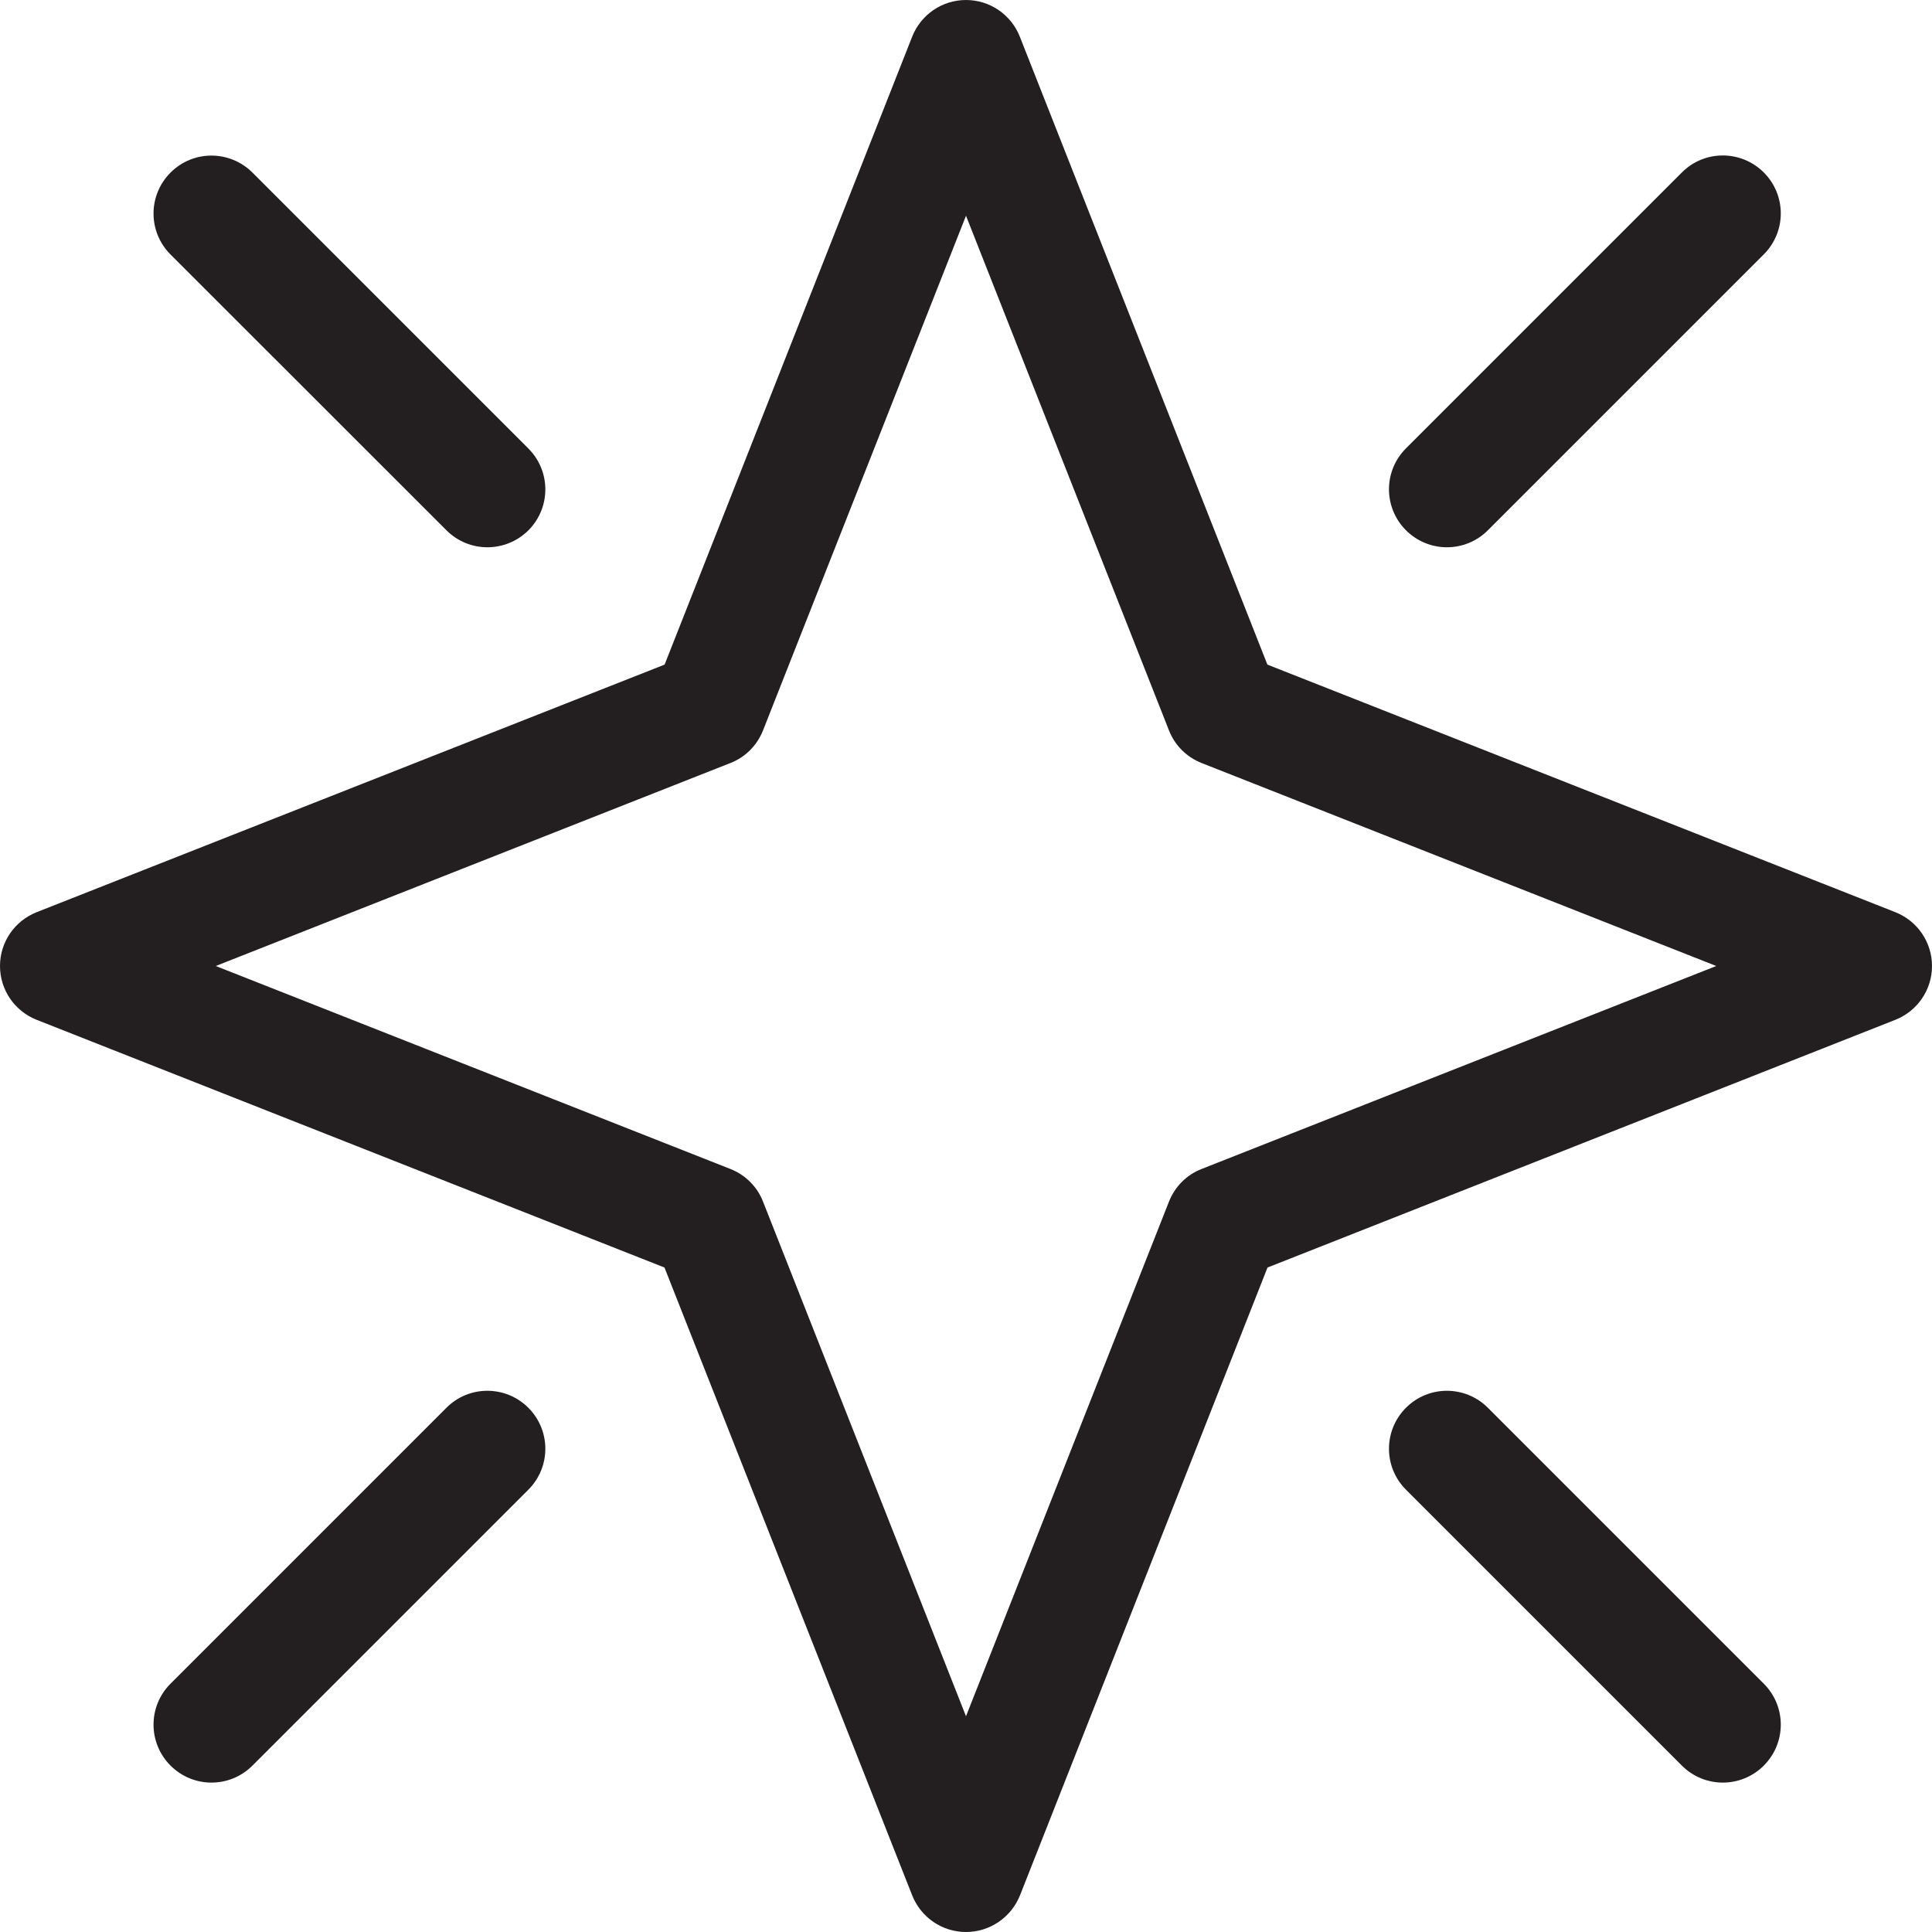<?xml version="1.0" encoding="utf-8"?>
<!-- Generator: Adobe Illustrator 27.0.0, SVG Export Plug-In . SVG Version: 6.00 Build 0)  -->
<svg version="1.1" xmlns="http://www.w3.org/2000/svg" xmlns:xlink="http://www.w3.org/1999/xlink" x="0px" y="0px"
	 viewBox="0 0 150 150" style="enable-background:new 0 0 150 150;" xml:space="preserve">
<style type="text/css">
	.st0{fill-rule:evenodd;clip-rule:evenodd;}
	.st1{fill:#231F20;}
</style>
<g id="Logo_Lockup">
	<g>
		<path d="M-1308.76-557.68h0.01c0-7.01,5.7-12.71,12.71-12.71h74.71v-24.46h-74.71c-20.5,0-37.17,16.67-37.17,37.17v136.91h24.44
			v-74.33h64.52v-25.43h-64.52V-557.68z"/>
		<path d="M-1164.29-544.97c-34.24,0-62.11,27.85-62.11,62.11c0,34.24,27.85,62.09,62.11,62.09c34.24,0,62.09-27.85,62.09-62.09
			C-1102.2-517.12-1130.05-544.97-1164.29-544.97z M-1164.29-445.22c-20.77,0-37.66-16.89-37.66-37.64
			c0-20.77,16.89-37.66,37.66-37.66c20.75,0,37.66,16.89,37.66,37.66C-1126.63-462.11-1143.51-445.22-1164.29-445.22z"/>
		<path d="M-450.88-544.97c-34.24,0-62.11,27.85-62.11,62.11c0,34.24,27.85,62.09,62.11,62.09c34.23,0,62.09-27.85,62.09-62.09
			C-388.79-517.12-416.65-544.97-450.88-544.97z M-450.88-445.22c-20.77,0-37.66-16.89-37.66-37.64c0-20.77,16.89-37.66,37.66-37.66
			c20.75,0,37.66,16.89,37.66,37.66S-430.11-445.22-450.88-445.22z"/>
		<ellipse transform="matrix(0.526 -0.851 0.851 0.526 232.654 -735.408)" cx="-543.19" cy="-576.35" rx="18.5" ry="18.5"/>
		<path d="M-176.33-490.57l0.03,0.03l-28.29-6.25c-10.34-2.35-14.94-6.69-14.94-14.11c0-7.89,5.72-16.29,21.8-16.29
			c14.8,0,25.31,7.37,27.66,19.28l22.31-4.74c-4.71-20.09-23.96-33.03-49.26-33.03c-27.66,0-46.27,14.85-46.27,36.95
			c0,16.12,11,27.05,31.8,31.65l25.88,5.25c11.34,2.48,16.62,7.2,16.62,14.85c0,9.88-9.75,16.54-24.2,16.54
			c-17.42,0-28.43-7.28-30.35-20l-23.55,4.98c3.68,25.02,29.06,33.97,51.72,33.97c30.94,0,49.39-14.06,49.39-37.63
			C-145.96-475.02-157.04-486.48-176.33-490.57z"/>
		<path d="M-306.74-545.68c-17.41,0-31.89,6.31-41.81,18.23l-1.29,1.55v-19.08H-374v123.49h24.17v-55.7
			c0-29.42,13.56-46.3,37.21-46.3c17.83,0,29.8,13.65,29.8,34v68.01h24.4v-73.2C-258.43-525.18-277.84-545.68-306.74-545.68z"/>
		<rect x="-555.4" y="-544.97" width="24.44" height="124.2"/>
		<path d="M-848.39-544.97c-19.09,0-34.64,7.66-44.98,22.11l-0.68,0.97l-0.55-1.03c-7.6-13.8-22.59-22.05-40.02-22.05
			c-16.38,0-29.39,5.73-38.62,16.97l-1.29,1.61v-18.58h-24.14v124.2h24.14v-59.9c0-26.75,12.13-42.11,33.26-42.11
			c16.68,0,28.33,12.36,28.33,30.04v71.97h24.14v-59.9c0-26.75,12.3-42.11,33.77-42.11c16.68,0,28.3,12.36,28.3,30.04v71.97h23.94
			v-77.13C-802.8-525.17-821.97-544.97-848.39-544.97z"/>
		<path d="M-621.6-576.35h-24.46v118.42c0,20.5,16.67,37.16,37.16,37.16h35.19v-24.44h-35.19c-7.01,0-12.71-5.7-12.71-12.71v-62.59
			h47.91v-24.44h-47.91V-576.35z"/>
		<path d="M-690.22-533.46c-10.12-7.23-22.48-11.51-35.86-11.51c-34.24,0-62.09,27.85-62.09,62.11c0,34.24,27.85,62.09,62.09,62.09
			c13.37,0,25.72-4.27,35.86-11.49l2.9,11.49h21.18v-124.19h-21.18L-690.22-533.46z M-726.08-445.22
			c-20.75,0-37.66-16.89-37.66-37.64c0-20.77,16.89-37.66,37.66-37.66s37.66,16.89,37.66,37.66S-705.3-445.22-726.08-445.22z"/>
		<path d="M-1087.87-507.79l0.01-0.01v87.04h24.44v-87.04c0-7.01,5.7-12.71,12.71-12.71h35.21v-24.44h-35.21
			C-1071.21-544.96-1087.87-528.29-1087.87-507.79z"/>
		<path d="M-1488.14-607.81c-11.19,0-21.35,4.41-28.91,11.54c-7.56-7.13-17.72-11.54-28.91-11.54c-11.19,0-21.35,4.41-28.9,11.54
			c-7.56-7.13-17.72-11.54-28.91-11.54c-23.26,0-42.19,18.93-42.19,42.19c0,11.19,4.41,21.35,11.54,28.9
			c-7.13,7.56-11.54,17.72-11.54,28.91c0,11.19,4.41,21.35,11.54,28.91c-7.13,7.56-11.54,17.72-11.54,28.9
			c0,23.26,18.93,42.19,42.19,42.19c23.26,0,42.19-18.93,42.19-42.19c0-7.94-2.25-15.35-6.08-21.7c6.35,3.83,13.76,6.08,21.7,6.08
			c23.26,0,42.19-18.93,42.19-42.19c0-7.94-2.25-15.36-6.08-21.71c6.35,3.83,13.76,6.08,21.71,6.08c23.26,0,42.19-18.93,42.19-42.19
			C-1445.96-588.88-1464.88-607.81-1488.14-607.81z M-1603.77-429.24c-11.44,0-20.76-9.31-20.76-20.76s9.31-20.75,20.76-20.75
			c11.44,0,20.76,9.31,20.76,20.75S-1592.32-429.24-1603.77-429.24z M-1603.77-487.05c-11.44,0-20.76-9.31-20.76-20.76
			c0-11.44,9.31-20.76,20.76-20.76c11.44,0,20.76,9.31,20.76,20.76C-1583.01-496.36-1592.32-487.05-1603.77-487.05z
			 M-1603.77-544.87c-11.44,0-20.76-9.31-20.76-20.75s9.31-20.76,20.76-20.76c11.44,0,20.76,9.31,20.76,20.76
			S-1592.32-544.87-1603.77-544.87z M-1545.96-487.05c-11.45,0-20.75-9.31-20.75-20.76c0-11.45,9.31-20.76,20.75-20.76
			c11.45,0,20.76,9.31,20.76,20.76C-1525.2-496.36-1534.51-487.05-1545.96-487.05z M-1545.96-544.86
			c-11.45,0-20.75-9.31-20.75-20.75s9.31-20.76,20.75-20.76c11.45,0,20.76,9.31,20.76,20.76S-1534.51-544.86-1545.96-544.86z
			 M-1488.14-544.86c-11.45,0-20.76-9.31-20.76-20.75s9.31-20.76,20.76-20.76c11.45,0,20.75,9.31,20.75,20.76
			S-1476.7-544.86-1488.14-544.86z"/>
	</g>
	<g>
		<path d="M-1531.54,555.16c0-2.52,2.05-4.57,4.57-4.57h26.85v-8.79h-26.85c-7.37,0-13.36,5.99-13.36,13.36v49.2h8.78v-26.71h23.19
			v-9.14h-23.19L-1531.54,555.16L-1531.54,555.16z M-1479.62,559.72c-12.3,0-22.32,10.01-22.32,22.32
			c0,12.3,10.01,22.31,22.32,22.31c12.3,0,22.31-10.01,22.31-22.31C-1457.31,569.73-1467.32,559.72-1479.62,559.72z
			 M-1479.62,595.57c-7.47,0-13.53-6.07-13.53-13.53c0-7.47,6.07-13.53,13.53-13.53c7.46,0,13.53,6.07,13.53,13.53
			C-1466.09,589.5-1472.16,595.57-1479.62,595.57z M-1452.16,604.36v-31.28l-0.01,0.01c0-7.37,5.99-13.36,13.36-13.36h12.65v8.78
			h-12.65c-2.52,0-4.57,2.05-4.57,4.57v31.28H-1452.16z M-1308.2,559.72l-1.04,4.14c-3.64-2.6-8.08-4.14-12.89-4.14
			c-12.3,0-22.31,10.01-22.31,22.32c0,12.3,10.01,22.31,22.31,22.31c4.8,0,9.25-1.54,12.89-4.13l1.04,4.13h7.61v-44.63H-1308.2z
			 M-1322.13,595.57c-7.46,0-13.53-6.07-13.53-13.53c0-7.47,6.07-13.53,13.53-13.53c7.47,0,13.53,6.07,13.53,13.53
			C-1308.6,589.51-1314.67,595.57-1322.13,595.57z M-1293.38,548.45h8.79v11.28h17.22v8.78h-17.22v22.5c0,2.52,2.05,4.57,4.57,4.57
			h12.65v8.78h-12.65c-7.37,0-13.36-5.99-13.36-13.36V548.45z M-1256.41,555.09c3.67,0,6.65-2.98,6.65-6.65s-2.98-6.65-6.65-6.65
			c-3.67,0-6.65,2.98-6.65,6.65S-1260.08,555.09-1256.41,555.09z M-1260.8,559.72h8.78v44.64h-8.78V559.72z M-1223.23,559.72
			c-12.3,0-22.32,10.01-22.32,22.32c0,12.3,10.01,22.31,22.32,22.31c12.3,0,22.31-10.01,22.31-22.31
			C-1200.92,569.73-1210.93,559.72-1223.23,559.72z M-1223.23,595.57c-7.47,0-13.53-6.07-13.53-13.53c0-7.47,6.07-13.53,13.53-13.53
			c7.46,0,13.53,6.07,13.53,13.53C-1209.7,589.51-1215.77,595.57-1223.23,595.57z M-1134.72,577.04l10.17,2.25l-0.01-0.01
			c6.93,1.47,10.92,5.59,10.92,11.3c0,8.47-6.63,13.52-17.75,13.52c-8.14,0-17.26-3.22-18.59-12.21l8.46-1.79
			c0.69,4.57,4.65,7.19,10.91,7.19c5.19,0,8.7-2.39,8.7-5.94c0-2.75-1.9-4.45-5.97-5.34l-9.3-1.89
			c-7.48-1.65-11.43-5.58-11.43-11.38c0-7.94,6.69-13.28,16.63-13.28c9.09,0,16.01,4.65,17.71,11.87l-8.02,1.7
			c-0.84-4.28-4.62-6.93-9.94-6.93c-5.78,0-7.84,3.02-7.84,5.85C-1140.09,574.63-1138.43,576.19-1134.72,577.04z M-1171.43,559.47
			c-6.26,0-11.46,2.27-15.03,6.55l-0.46,0.56v-6.86h-8.69v44.38h8.69v-20.02c0-10.57,4.87-16.64,13.37-16.64
			c6.41,0,10.71,4.91,10.71,12.22v24.44h8.77V577.8C-1154.07,566.83-1161.04,559.47-1171.43,559.47z M-1382.26,567.67
			c3.72-5.19,9.31-7.95,16.17-7.95c9.49,0,16.39,7.12,16.39,16.92v27.72h-8.6V578.5c0-6.36-4.18-10.8-10.17-10.8
			c-7.72,0-12.14,5.52-12.14,15.13v21.53h-8.67V578.5c0-6.36-4.19-10.8-10.18-10.8c-7.6,0-11.95,5.52-11.95,15.13v21.53h-8.68
			v-44.64h8.68v6.68l0.46-0.58c3.32-4.04,7.99-6.1,13.88-6.1c6.27,0,11.65,2.97,14.38,7.92l0.2,0.37L-1382.26,567.67z"/>
		<path d="M-1595.92,537.08c-4.03,0-7.69,1.59-10.41,4.16c-2.72-2.57-6.38-4.16-10.41-4.16c-4.03,0-7.68,1.59-10.41,4.16
			c-2.72-2.57-6.38-4.16-10.41-4.16c-8.37,0-15.19,6.81-15.19,15.19c0,4.03,1.59,7.68,4.16,10.41c-2.57,2.72-4.16,6.38-4.16,10.41
			s1.59,7.69,4.16,10.41c-2.57,2.72-4.16,6.38-4.16,10.41c0,8.37,6.81,15.19,15.19,15.19s15.19-6.81,15.19-15.19
			c0-2.86-0.81-5.53-2.19-7.81c2.29,1.38,4.95,2.19,7.81,2.19c8.37,0,15.19-6.81,15.19-15.19c0-2.86-0.81-5.53-2.19-7.81
			c2.29,1.38,4.95,2.19,7.81,2.19c8.37,0,15.19-6.81,15.19-15.19C-1580.73,543.89-1587.55,537.08-1595.92,537.08z M-1637.55,601.36
			c-4.12,0-7.47-3.35-7.47-7.47c0-4.12,3.35-7.47,7.47-7.47c4.12,0,7.47,3.35,7.47,7.47
			C-1630.07,598.01-1633.43,601.36-1637.55,601.36z M-1637.55,580.55c-4.12,0-7.47-3.35-7.47-7.47c0-4.12,3.35-7.47,7.47-7.47
			c4.12,0,7.47,3.35,7.47,7.47C-1630.07,577.2-1633.43,580.55-1637.55,580.55z M-1637.55,559.74c-4.12,0-7.47-3.35-7.47-7.47
			s3.35-7.47,7.47-7.47c4.12,0,7.47,3.35,7.47,7.47S-1633.43,559.74-1637.55,559.74z M-1616.73,580.55c-4.12,0-7.47-3.35-7.47-7.47
			c0-4.12,3.35-7.47,7.47-7.47c4.12,0,7.47,3.35,7.47,7.47C-1609.26,577.2-1612.61,580.55-1616.73,580.55z M-1616.73,559.74
			c-4.12,0-7.47-3.35-7.47-7.47s3.35-7.47,7.47-7.47c4.12,0,7.47,3.35,7.47,7.47S-1612.61,559.74-1616.73,559.74z M-1595.92,559.74
			c-4.12,0-7.47-3.35-7.47-7.47s3.35-7.47,7.47-7.47c4.12,0,7.47,3.35,7.47,7.47S-1591.8,559.74-1595.92,559.74z"/>
	</g>
</g>
<g id="Wordmark">
	<path d="M-1646.78,772.48c0-2.52,2.05-4.57,4.57-4.57h26.88v-8.8h-26.88c-7.38,0-13.37,6-13.37,13.37v49.27h8.8V795h23.22v-9.15
		h-23.22L-1646.78,772.48L-1646.78,772.48z M-1594.79,777.06c-12.32,0-22.35,10.02-22.35,22.35c0,12.32,10.02,22.34,22.35,22.34
		c12.32,0,22.34-10.02,22.34-22.34C-1572.45,787.08-1582.47,777.06-1594.79,777.06z M-1594.79,812.95
		c-7.48,0-13.55-6.08-13.55-13.54c0-7.48,6.08-13.55,13.55-13.55c7.47,0,13.55,6.08,13.55,13.55
		C-1581.24,806.87-1587.32,812.95-1594.79,812.95z M-1567.29,821.75v-31.32l-0.01,0.01c0-7.38,6-13.37,13.37-13.37h12.67v8.8h-12.67
		c-2.52,0-4.57,2.05-4.57,4.57v31.32H-1567.29z M-1423.16,777.06l-1.04,4.14c-3.64-2.6-8.09-4.14-12.9-4.14
		c-12.32,0-22.34,10.02-22.34,22.35c0,12.32,10.02,22.34,22.34,22.34c4.81,0,9.26-1.54,12.9-4.13l1.04,4.13h7.62v-44.69H-1423.16z
		 M-1437.1,812.95c-7.47,0-13.55-6.08-13.55-13.54c0-7.48,6.08-13.55,13.55-13.55c7.48,0,13.55,6.08,13.55,13.55
		C-1423.55,806.88-1429.63,812.95-1437.1,812.95z M-1408.31,765.77h8.8v11.3h17.24v8.8h-17.24v22.52c0,2.52,2.05,4.57,4.57,4.57
		h12.66v8.8h-12.66c-7.38,0-13.37-6-13.37-13.37V765.77z M-1371.29,772.42c3.68,0,6.66-2.98,6.66-6.66s-2.98-6.66-6.66-6.66
		c-3.68,0-6.66,2.98-6.66,6.66S-1374.97,772.42-1371.29,772.42z M-1375.69,777.06h8.8v44.69h-8.8V777.06z M-1338.07,777.06
		c-12.32,0-22.35,10.02-22.35,22.35c0,12.32,10.02,22.34,22.35,22.34c12.32,0,22.34-10.02,22.34-22.34
		C-1315.73,787.08-1325.76,777.06-1338.07,777.06z M-1338.07,812.95c-7.48,0-13.55-6.08-13.55-13.54c0-7.48,6.08-13.55,13.55-13.55
		c7.47,0,13.55,6.08,13.55,13.55C-1324.52,806.88-1330.6,812.95-1338.07,812.95z M-1249.45,794.39l10.18,2.25l-0.01-0.01
		c6.94,1.47,10.93,5.6,10.93,11.31c0,8.48-6.64,13.54-17.77,13.54c-8.15,0-17.29-3.22-18.61-12.23l8.47-1.79
		c0.69,4.58,4.65,7.2,10.92,7.2c5.2,0,8.71-2.4,8.71-5.95c0-2.76-1.9-4.45-5.98-5.35l-9.31-1.89c-7.49-1.65-11.44-5.59-11.44-11.39
		c0-7.95,6.69-13.3,16.65-13.3c9.1,0,16.03,4.66,17.73,11.89l-8.03,1.71c-0.85-4.29-4.63-6.94-9.95-6.94
		c-5.79,0-7.85,3.02-7.85,5.86C-1254.82,791.99-1253.17,793.55-1249.45,794.39z M-1286.2,776.8c-6.26,0-11.47,2.27-15.04,6.56
		l-0.46,0.56v-6.86h-8.7v44.44h8.7v-20.05c0-10.59,4.88-16.66,13.39-16.66c6.42,0,10.72,4.91,10.72,12.24v24.47h8.78v-26.34
		C-1268.82,784.18-1275.81,776.8-1286.2,776.8z M-1497.31,785.01c3.72-5.2,9.32-7.96,16.19-7.96c9.51,0,16.41,7.13,16.41,16.94
		v27.76h-8.61v-25.9c0-6.36-4.18-10.81-10.18-10.81c-7.73,0-12.15,5.53-12.15,15.15v21.55h-8.69v-25.9
		c0-6.36-4.19-10.81-10.19-10.81c-7.61,0-11.97,5.53-11.97,15.15v21.55h-8.69v-44.69h8.69v6.69l0.46-0.58
		c3.32-4.05,8-6.11,13.9-6.11c6.27,0,11.67,2.97,14.4,7.93l0.2,0.37L-1497.31,785.01z"/>
	<path d="M-1628.46,46.32c0-7.01,5.7-12.71,12.71-12.71h74.71V9.15h-74.71c-20.5,0-37.17,16.67-37.17,37.17v136.91h24.44V108.9
		h64.52V83.47h-64.52V46.32H-1628.46z M-1484,59.03c-34.24,0-62.11,27.85-62.11,62.11c0,34.24,27.85,62.09,62.11,62.09
		c34.24,0,62.09-27.85,62.09-62.09C-1421.91,86.88-1449.76,59.03-1484,59.03z M-1484,158.78c-20.77,0-37.66-16.89-37.66-37.64
		c0-20.77,16.89-37.66,37.66-37.66c20.75,0,37.66,16.89,37.66,37.66C-1446.34,141.89-1463.22,158.78-1484,158.78z M-1407.57,183.23
		V96.19l-0.01,0.01c0-20.5,16.67-37.17,37.17-37.17h35.21v24.44h-35.21c-7.01,0-12.71,5.7-12.71,12.71v87.04H-1407.57z
		 M-1007.03,59.03l-2.9,11.51c-10.12-7.23-22.48-11.51-35.86-11.51c-34.24,0-62.09,27.85-62.09,62.11
		c0,34.24,27.85,62.09,62.09,62.09c13.37,0,25.72-4.27,35.86-11.49l2.9,11.49h21.18V59.03H-1007.03z M-1045.79,158.78
		c-20.75,0-37.66-16.89-37.66-37.64c0-20.77,16.89-37.66,37.66-37.66c20.77,0,37.66,16.89,37.66,37.66
		S-1025.01,158.78-1045.79,158.78z M-965.76,27.65h24.46v31.39h47.91v24.44h-47.91v62.59c0,7.01,5.7,12.71,12.71,12.71h35.19v24.44
		h-35.19c-20.5,0-37.16-16.67-37.16-37.16V27.65z M-862.9,46.15c10.22,0,18.5-8.28,18.5-18.5c0-10.21-8.28-18.5-18.5-18.5
		c-10.21,0-18.5,8.28-18.5,18.5C-881.4,37.86-873.11,46.15-862.9,46.15z M-875.11,59.03h24.44v124.2h-24.44V59.03z M-770.59,59.03
		c-34.23,0-62.11,27.85-62.11,62.11c0,34.24,27.85,62.09,62.11,62.09c34.24,0,62.09-27.85,62.09-62.09
		C-708.5,86.88-736.36,59.03-770.59,59.03z M-770.59,158.78c-20.77,0-37.66-16.89-37.66-37.64c0-20.77,16.89-37.66,37.66-37.66
		c20.75,0,37.66,16.89,37.66,37.66S-749.82,158.78-770.59,158.78z M-524.3,107.2l28.29,6.25l-0.03-0.03
		c19.29,4.09,30.38,15.55,30.38,31.44c0,23.57-18.45,37.63-49.39,37.63c-22.66,0-48.04-8.95-51.72-33.97l23.55-4.98
		c1.91,12.72,12.93,20,30.35,20c14.45,0,24.2-6.66,24.2-16.54c0-7.66-5.28-12.37-16.62-14.85l-25.88-5.25
		C-552,122.3-563,111.37-563,95.25c0-22.09,18.6-36.95,46.27-36.95c25.3,0,44.55,12.94,49.26,33.03l-22.31,4.74
		c-2.35-11.91-12.87-19.28-27.66-19.28c-16.09,0-21.8,8.4-21.8,16.29C-539.24,100.52-534.65,104.85-524.3,107.2z M-626.45,58.32
		c-17.41,0-31.89,6.31-41.81,18.23l-1.29,1.55V59.03h-24.17v123.49h24.17v-55.7c0-29.42,13.56-46.3,37.21-46.3
		c17.83,0,29.8,13.65,29.8,34v68.01h24.4v-73.2C-578.14,78.81-597.55,58.32-626.45,58.32z M-1213.08,81.13
		c10.34-14.45,25.89-22.11,44.98-22.11c26.42,0,45.59,19.8,45.59,47.07v77.13h-23.94v-71.97c0-17.68-11.62-30.04-28.3-30.04
		c-21.47,0-33.77,15.36-33.77,42.11v59.9h-24.14v-71.97c0-17.68-11.65-30.04-28.33-30.04c-21.14,0-33.26,15.36-33.26,42.11v59.9
		h-24.14V59.03h24.14v18.58l1.29-1.61c9.23-11.24,22.24-16.97,38.62-16.97c17.44,0,32.42,8.25,40.02,22.05l0.55,1.03L-1213.08,81.13
		z"/>
</g>
<g id="Icons">
	<path id="Focus_Icon" d="M5-546.07c-2.76,0-5-2.24-5-5v-17.5c0-17.23,14.02-31.25,31.25-31.25h17.5c2.76,0,5,2.24,5,5s-2.24,5-5,5
		h-17.5c-11.72,0-21.25,9.53-21.25,21.25v17.5C10-548.31,7.76-546.07,5-546.07z M150-551.07v-17.5c0-17.23-14.02-31.25-31.25-31.25
		h-17.5c-2.76,0-5,2.24-5,5s2.24,5,5,5h17.5c11.72,0,21.25,9.53,21.25,21.25v17.5c0,2.76,2.24,5,5,5S150-548.31,150-551.07z
		 M150-481.07v-17.5c0-2.76-2.24-5-5-5s-5,2.24-5,5v17.5c0,11.72-9.53,21.25-21.25,21.25h-17.5c-2.76,0-5,2.24-5,5s2.24,5,5,5h17.5
		C135.98-449.82,150-463.84,150-481.07z M53.75-454.82c0-2.76-2.24-5-5-5h-17.5c-11.72,0-21.25-9.53-21.25-21.25v-17.5
		c0-2.76-2.24-5-5-5s-5,2.24-5,5v17.5c0,17.23,14.02,31.25,31.25,31.25h17.5C51.51-449.82,53.75-452.06,53.75-454.82z M115-524.82
		c0-22.06-17.94-40-40-40s-40,17.94-40,40s17.94,40,40,40S115-502.77,115-524.82z M105-524.82c0,16.54-13.46,30-30,30
		s-30-13.46-30-30c0-16.54,13.46-30,30-30S105-541.36,105-524.82z"/>
	<path id="Business_Icon" d="M323.33-465.97H206.67c-9.19,0-16.67-7.48-16.67-16.67v-67.71c0-0.85,0.01-1.72,0.02-2.62
		c0.02-1.62,0.04-3.24-0.01-4.86c-0.01-0.28-0.01-0.57-0.01-0.85c0-13.78,11.22-25,25-25h28.29c8.38,0,16.15,4.16,20.8,11.13
		c1.11,1.66,4.21,5.53,9.02,5.53h50.23c9.19,0,16.67,7.48,16.67,16.67v67.71C340-473.45,332.52-465.97,323.33-465.97z M215-574.3
		c-8.62,0-15.62,7.01-15.62,15.62c0,0.18,0,0.36,0.01,0.54c0.06,1.84,0.04,3.65,0.02,5.26c-0.01,0.91-0.02,1.73-0.02,2.54v67.71
		c0,4.02,3.27,7.29,7.29,7.29h116.67c4.02,0,7.29-3.27,7.29-7.29v-67.71c0-4.02-3.27-7.29-7.29-7.29H273.1
		c-6.57,0-12.7-3.54-16.82-9.71c-2.91-4.36-7.77-6.96-13-6.96H215z"/>
	<path id="Care_Icon" d="M518.69-573.92c-7.54-7.9-17.41-11.84-27.27-11.84c-9.87,0-19.73,3.95-27.28,11.84
		c-2.94,3.08-6,6.3-9.13,9.57c-3.13-3.27-6.2-6.49-9.14-9.57c-7.55-7.9-17.42-11.84-27.28-11.84c-9.87,0-19.73,3.95-27.27,11.84
		c-15.08,15.79-15.08,41.31,0,57.12l34.99,36.64c0.44,0.52,0.9,1.02,1.37,1.52l4.85,5c6.21,6.5,14.34,9.75,22.47,9.75c0,0,0,0,0,0
		c0,0,0,0,0,0c8.13,0,16.26-3.25,22.47-9.75l4.85-5c0.47-0.5,0.93-1.01,1.38-1.52l34.99-36.64
		C533.77-532.6,533.77-558.13,518.69-573.92z M397.57-522.77c-11.89-12.46-11.89-32.72,0-45.17c5.65-5.91,13.11-9.17,21.01-9.17
		c7.91,0,15.37,3.26,21.02,9.16c3.03,3.17,6.19,6.48,9.41,9.86c-7.26,7.6-14.62,15.3-21.34,22.33c-8.62,9.02-12.28,21.2-11.05,32.94
		L397.57-522.77z M457.9-548.79c6.21,6.5,12.42,13,18.16,19.01c11.61,12.15,11.82,31.79,0.71,44.34l-5.56,5.82
		c-4.36,4.56-10.11,7.08-16.21,7.08c-0.66,0-1.32-0.04-1.97-0.1c-0.1-0.01-0.2-0.01-0.29-0.02c-0.18-0.02-0.36-0.06-0.55-0.09
		c-5.03-0.65-9.71-3.02-13.43-6.91l-5.52-5.78c-11.12-12.55-10.9-32.2,0.7-44.34l2.48-2.6c5.94-6.22,12.3-12.87,18.59-19.45
		C455.97-550.81,456.93-549.8,457.9-548.79z M493.37-502.82c1.23-11.73-2.43-23.92-11.05-32.94c-6.72-7.04-14.08-14.74-21.33-22.33
		c3.22-3.37,6.38-6.68,9.4-9.85c5.66-5.91,13.12-9.17,21.03-9.17c7.9,0,15.37,3.26,21.01,9.17c11.89,12.45,11.89,32.71,0,45.17
		L493.37-502.82z"/>
	<path id="Intersection_Icon" d="M720-543.26c0-31.24-25.32-56.56-56.56-56.56c-25.29,0-46.7,16.6-53.94,39.5
		c-22.9,7.23-39.5,28.64-39.5,53.94c0,31.24,25.32,56.56,56.56,56.56c25.29,0,46.7-16.6,53.94-39.5
		C703.39-496.56,720-517.97,720-543.26z M626.56-458.65c-26.36,0-47.74-21.37-47.74-47.74c0-19.51,11.71-36.27,28.48-43.68
		c-0.27,2.23-0.42,4.49-0.42,6.8c0,31.24,25.32,56.56,56.56,56.56c2.3,0,4.57-0.15,6.8-0.42
		C662.83-470.36,646.07-458.65,626.56-458.65z M673.27-496.55c-3.17,0.66-6.46,1.02-9.83,1.02c-26.36,0-47.74-21.37-47.74-47.74
		c0-3.37,0.35-6.66,1.02-9.83c3.17-0.66,6.46-1.02,9.83-1.02c26.36,0,47.74,21.37,47.74,47.74
		C674.29-503.01,673.94-499.72,673.27-496.55z M682.7-499.58c0.27-2.23,0.42-4.49,0.42-6.8c0-31.24-25.32-56.56-56.56-56.56
		c-2.3,0-4.57,0.15-6.8,0.42c7.4-16.77,24.17-28.48,43.68-28.48c26.36,0,47.74,21.37,47.74,47.74
		C711.18-523.75,699.47-506.99,682.7-499.58z"/>
	<path id="Complete_Icon" d="M902.07-576.53c-10.55-10.47-27.65-10.47-38.2,0l-31.99,31.75l-12.91,12.81l-12.85-12.75
		c-10.55-10.47-27.65-10.47-38.2,0c-10.57,10.49-10.57,27.52,0,38.01l35.19,34.92c8.76,8.69,23.05,8.69,31.81,0
		c0.26-0.26,0.49-0.55,0.74-0.82l66.41-65.92C912.64-549.01,912.64-566.04,902.07-576.53z M774.14-538.46
		c7.11-7.06,18.66-7.06,25.77,0l12.8,12.7l-12.82,12.72c-4.98,4.94-7.58,11.34-7.87,17.81l-17.89-17.75
		C767.05-520.01,767.05-531.42,774.14-538.46z M829.44-478.86l-0.76,0.76c-5.32,5.28-14.06,5.28-19.37,0l-3.2-3.17
		c-7.09-7.04-7.09-18.45,0-25.49l12.86-12.77l9.73,9.65C837.32-501.33,837.55-487.72,829.44-478.86z M844.16-493.47
		c0.13-8.19-2.94-16.42-9.24-22.68l-9.68-9.61l12.86-12.77l31.99-31.75c7.11-7.06,18.66-7.06,25.77,0c7.09,7.04,7.09,18.45,0,25.49
		L844.16-493.47z"/>
	<path id="Analytics_Icon" d="M22.06-249.82C9.89-249.82,0-259.72,0-271.88s9.89-22.06,22.06-22.06s22.06,9.9,22.06,22.06
		S34.22-249.82,22.06-249.82z M22.06-285.12c-7.3,0-13.24,5.94-13.24,13.24s5.94,13.24,13.24,13.24s13.24-5.94,13.24-13.24
		S29.36-285.12,22.06-285.12z M127.94-249.82c-12.16,0-22.06-9.9-22.06-22.06v-105.88c0-12.16,9.89-22.06,22.06-22.06
		s22.06,9.9,22.06,22.06v105.88C150-259.72,140.11-249.82,127.94-249.82z M127.94-391c-7.3,0-13.24,5.94-13.24,13.24v105.88
		c0,7.3,5.94,13.24,13.24,13.24s13.24-5.94,13.24-13.24v-105.88C141.18-385.06,135.24-391,127.94-391z M75-249.82
		c-12.16,0-22.06-9.9-22.06-22.06v-52.94c0-12.16,9.89-22.06,22.06-22.06s22.06,9.9,22.06,22.06v52.94
		C97.06-259.72,87.16-249.82,75-249.82z M75-338.06c-7.3,0-13.24,5.94-13.24,13.24v52.94c0,7.3,5.94,13.24,13.24,13.24
		s13.24-5.94,13.24-13.24v-52.94C88.24-332.12,82.3-338.06,75-338.06z"/>
	<path id="Community_Icon" d="M297.35-338.06c17.03,0,30.88-13.85,30.88-30.88c0-17.03-13.85-30.88-30.88-30.88
		s-30.88,13.85-30.88,30.88C266.47-351.91,280.32-338.06,297.35-338.06z M297.35-391c12.16,0,22.06,9.9,22.06,22.06
		c0,12.16-9.89,22.06-22.06,22.06c-12.16,0-22.06-9.9-22.06-22.06C275.29-381.1,285.19-391,297.35-391z M232.65-338.06
		c17.03,0,30.88-13.85,30.88-30.88c0-17.03-13.85-30.88-30.88-30.88s-30.88,13.85-30.88,30.88
		C201.76-351.91,215.62-338.06,232.65-338.06z M232.65-391c12.16,0,22.06,9.9,22.06,22.06c0,12.16-9.89,22.06-22.06,22.06
		s-22.06-9.9-22.06-22.06C210.59-381.1,220.48-391,232.65-391z M333.3-311.58c-3.07-6.01-7.55-11.25-14.01-14.94
		c-6.43-3.68-14.52-5.66-24.58-5.66c-11.42,0-21.61,2.16-29.72,6.07c-8.11-3.92-18.3-6.07-29.72-6.07
		c-10.06,0-18.15,1.98-24.58,5.66c-6.46,3.69-10.94,8.93-14.01,14.94c-6.02,11.78-6.69,26.75-6.69,39.69v17.65
		c0,2.44,1.98,4.41,4.41,4.41c2.44,0,4.41-1.97,4.41-4.41v-17.65c0-13.05,0.79-26.01,5.73-35.68c2.41-4.71,5.77-8.57,10.53-11.3
		c4.79-2.74,11.29-4.49,20.2-4.49c7.88,0,14.86,1.13,20.68,3.09c-6.18,5.33-9.98,12.33-9.98,20.49c0,10.04,8.07,20.23,19.02,20.23
		s19.02-10.2,19.02-20.23c0-8.16-3.8-15.16-9.98-20.49c5.82-1.95,12.8-3.09,20.68-3.09c8.91,0,15.4,1.75,20.2,4.49
		c4.76,2.72,8.13,6.59,10.53,11.3c4.94,9.67,5.73,22.63,5.73,35.68v17.65c0,2.44,1.98,4.41,4.41,4.41c2.44,0,4.41-1.97,4.41-4.41
		v-17.65C340-284.82,339.32-299.8,333.3-311.58z M265-288.36c-5.19,0-10.19-5.32-10.19-11.41c0-6.14,3.4-11.87,10.19-16.24
		c6.8,4.37,10.19,10.1,10.19,16.24C275.19-293.68,270.19-288.36,265-288.36z"/>
	<path id="Assistance_Icon" d="M502.06-352.76h-19.12v-19.12c0-15.41-12.53-27.94-27.94-27.94s-27.94,12.53-27.94,27.94v19.12
		h-19.12c-15.41,0-27.94,12.53-27.94,27.94c0,15.41,12.53,27.94,27.94,27.94h19.12v19.12c0,15.41,12.53,27.94,27.94,27.94
		s27.94-12.53,27.94-27.94v-19.12h19.12c15.41,0,27.94-12.53,27.94-27.94C530-340.23,517.46-352.76,502.06-352.76z M435.88-371.88
		c0-10.54,8.58-19.12,19.12-19.12c10.54,0,19.12,8.58,19.12,19.12v19.12h-38.24V-371.88z M474.12-343.94v38.24h-38.24v-38.24H474.12
		z M407.94-305.71c-10.54,0-19.12-8.58-19.12-19.12c0-10.54,8.58-19.12,19.12-19.12h19.12v38.24H407.94z M474.12-277.76
		c0,10.54-8.58,19.12-19.12,19.12c-10.54,0-19.12-8.58-19.12-19.12v-19.12h38.24V-277.76z M502.06-305.71h-19.12v-38.24h19.12
		c10.54,0,19.12,8.58,19.12,19.12C521.18-314.28,512.6-305.71,502.06-305.71z"/>
	<path id="Target_Icon" d="M715.59-329.23h-31.13c-2.03-18.41-16.64-33.01-35.04-35.04v-31.13c0-2.44-1.98-4.41-4.41-4.41
		c-2.44,0-4.41,1.98-4.41,4.41v31.13c-18.41,2.03-33.01,16.64-35.04,35.04h-31.13c-2.44,0-4.41,1.98-4.41,4.41
		c0,2.44,1.98,4.41,4.41,4.41h31.13c2.03,18.41,16.64,33.01,35.04,35.04v31.13c0,2.44,1.98,4.41,4.41,4.41
		c2.44,0,4.41-1.97,4.41-4.41v-31.13c18.41-2.03,33.01-16.64,35.04-35.04h31.13c2.44,0,4.41-1.98,4.41-4.41
		C720-327.26,718.02-329.23,715.59-329.23z M645-293.94c-17.06,0-30.88-13.82-30.88-30.88c0-17.06,13.82-30.88,30.88-30.88
		c17.06,0,30.88,13.82,30.88,30.88C675.88-307.76,662.06-293.94,645-293.94z"/>
	<path id="Customer_Icon" class="st0" d="M835-325.86c-17.83,0-32.29-14.46-32.29-32.29c0-17.83,14.46-32.29,32.29-32.29
		s32.29,14.46,32.29,32.29C867.29-340.32,852.83-325.86,835-325.86z M793.33-358.16c0-23.01,18.65-41.67,41.67-41.67
		c23.01,0,41.67,18.65,41.67,41.67s-18.65,41.67-41.67,41.67C811.99-316.49,793.33-335.14,793.33-358.16z M876.67-290.45h-83.33
		c-13.23,0-23.96,10.73-23.96,23.96v11.98c0,2.59-2.1,4.69-4.69,4.69s-4.69-2.1-4.69-4.69v-11.98c0-18.41,14.92-33.33,33.33-33.33
		h83.33c18.41,0,33.33,14.92,33.33,33.33v11.98c0,2.59-2.1,4.69-4.69,4.69s-4.69-2.1-4.69-4.69v-11.98
		C900.62-279.72,889.9-290.45,876.67-290.45z"/>
	<path id="Documents_Icon" d="M132.81-199.82H50c-9.47,0-17.19,7.7-17.19,17.19v15.62H17.19c-9.47,0-17.19,7.7-17.19,17.19v82.81
		c0,9.47,7.72,17.19,17.19,17.19H100c9.48,0,17.19-7.72,17.19-17.19v-15.62h15.62c9.48,0,17.19-7.72,17.19-17.19v-82.81
		C150-192.12,142.3-199.82,132.81-199.82z M107.81-67.01c0,4.3-3.5,7.81-7.81,7.81H17.19c-4.3,0-7.81-3.52-7.81-7.81v-82.81
		c0-4.31,3.52-7.81,7.81-7.81h15.62v57.81c0,9.47,7.72,17.19,17.19,17.19h57.81V-67.01z M140.62-99.82c0,4.3-3.5,7.81-7.81,7.81
		h-15.62h-9.38H50c-4.3,0-7.81-3.52-7.81-7.81v-57.81v-9.38v-15.62c0-4.31,3.52-7.81,7.81-7.81h82.81c4.31,0,7.81,3.5,7.81,7.81
		V-99.82z"/>
	<path id="Communication_Icon" d="M198.34-57.9c-1.3,0-2.61-0.31-3.82-0.93c-2.79-1.44-4.52-4.27-4.52-7.41v-75.51
		c0-27.57,22.43-50,50-50h50c27.57,0,50,22.43,50,50v16.7c0,27.57-22.43,50-50,50h-62.32c-1.75,0-3.42,0.54-4.84,1.55l-19.66,14.04
		C201.73-58.42,200.04-57.9,198.34-57.9z M199.37-74.43v6.17l18.01-12.86c3.02-2.16,6.58-3.3,10.29-3.3H290
		c22.4,0,40.62-18.22,40.62-40.62v-16.7c0-22.4-18.22-40.62-40.62-40.62h-50c-22.4,0-40.62,18.22-40.62,40.62v66.17
		C199.4-75.19,199.4-74.81,199.37-74.43z"/>
	<path id="Dashboard_Icon" d="M413.33-133.16c-18.38,0-33.33-14.95-33.33-33.33s14.95-33.33,33.33-33.33s33.33,14.95,33.33,33.33
		S431.71-133.16,413.33-133.16z M413.33-190.45c-13.21,0-23.96,10.75-23.96,23.96s10.75,23.96,23.96,23.96s23.96-10.75,23.96-23.96
		S426.54-190.45,413.33-190.45z M413.33-49.82c-18.38,0-33.33-14.95-33.33-33.33s14.95-33.33,33.33-33.33s33.33,14.95,33.33,33.33
		S431.71-49.82,413.33-49.82z M413.33-107.12c-13.21,0-23.96,10.75-23.96,23.96s10.75,23.96,23.96,23.96s23.96-10.75,23.96-23.96
		S426.54-107.12,413.33-107.12z M496.67-133.16c-18.38,0-33.33-14.95-33.33-33.33s14.95-33.33,33.33-33.33S530-184.87,530-166.49
		S515.05-133.16,496.67-133.16z M496.67-190.45c-13.21,0-23.96,10.75-23.96,23.96s10.75,23.96,23.96,23.96
		c13.21,0,23.96-10.75,23.96-23.96S509.88-190.45,496.67-190.45z M496.67-49.82c-18.38,0-33.33-14.95-33.33-33.33
		s14.95-33.33,33.33-33.33S530-101.54,530-83.16S515.05-49.82,496.67-49.82z M496.67-107.12c-13.21,0-23.96,10.75-23.96,23.96
		s10.75,23.96,23.96,23.96c13.21,0,23.96-10.75,23.96-23.96S509.88-107.12,496.67-107.12z"/>
	<path id="Harmony_Icon" d="M645-199.82c-41.35,0-75,33.64-75,75c0,20.6,8.35,39.28,21.84,52.84c0.04,0.04,0.06,0.09,0.1,0.13
		c0.03,0.03,0.07,0.05,0.1,0.08c13.58,13.56,32.31,21.95,52.97,21.95c41.35,0,75-33.64,75-75S686.35-199.82,645-199.82z
		 M711.18-124.82c0,16.66-6.2,31.89-16.4,43.54l-45.36-45.36v-64.19C683.85-188.56,711.18-159.83,711.18-124.82z M640.59-58.81
		c-14.95-0.99-28.55-6.96-39.17-16.28l39.17-39.1V-58.81z M649.41-114.17l39.13,39.12c-10.61,9.29-24.19,15.25-39.13,16.24V-114.17z
		 M640.59-190.84v64.19l-45.4,45.32c-10.18-11.64-16.36-26.85-16.36-43.49C578.82-159.83,606.15-188.56,640.59-190.84z"/>
	<path id="View_Icon_00000088132867624168912130000016519630411127964303_" d="M908.64-112.92c-11.28-29.11-40.88-48.67-73.65-48.67
		c-32.76,0-62.36,19.56-73.64,48.66c-1.81,4.66-1.81,9.78,0,14.44c11.29,29.11,40.88,48.67,73.65,48.67
		c32.76,0,62.36-19.56,73.64-48.66C910.45-103.14,910.45-108.27,908.64-112.92z M900.42-101.67c-9.98,25.74-36.27,43.03-65.42,43.03
		c-29.15,0-55.44-17.29-65.42-43.03v0c-1.01-2.6-1.01-5.46,0-8.06c9.98-25.74,36.27-43.03,65.42-43.03
		c29.15,0,55.44,17.29,65.42,43.03C901.43-107.13,901.43-104.27,900.42-101.67z M835-138.05c-17.03,0-30.88,13.85-30.88,30.88
		S817.97-76.29,835-76.29s30.88-13.85,30.88-30.88S852.03-138.05,835-138.05z M835-85.11c-12.16,0-22.06-9.9-22.06-22.06
		s9.89-22.06,22.06-22.06s22.06,9.9,22.06,22.06S847.16-85.11,835-85.11z M829.13-171.88v-23.53c0-2.44,1.98-4.41,4.41-4.41
		c2.44,0,4.41,1.98,4.41,4.41v23.53c0,2.44-1.97,4.41-4.41,4.41C831.1-167.47,829.13-169.45,829.13-171.88z M880.49-162.18
		l13.5-19.27c1.4-2,4.15-2.48,6.14-1.08c2,1.4,2.48,4.15,1.08,6.14l-13.5,19.27c-1.4,2-4.15,2.48-6.14,1.08
		C879.58-157.44,879.09-160.19,880.49-162.18z M765.87-176.39c-1.4-2-0.91-4.75,1.08-6.14c2-1.4,4.75-0.91,6.14,1.08l13.5,19.27
		c1.4,2,0.91,4.75-1.08,6.14c-2,1.4-4.75,0.91-6.14-1.08L765.87-176.39z"/>
	<g>
		<g>
			<path class="st1" d="M37.84,42.49c-1.15,0-2.3-0.44-3.18-1.32L13.24,19.76c-1.76-1.76-1.76-4.6,0-6.36c1.75-1.76,4.6-1.76,6.36,0
				l21.42,21.42c1.76,1.76,1.76,4.6,0,6.36C40.14,42.05,38.99,42.49,37.84,42.49z"/>
			<path class="st1" d="M112.34,42.49c-1.15,0-2.3-0.44-3.18-1.32c-1.76-1.76-1.76-4.6,0-6.36l21.42-21.42
				c1.75-1.76,4.6-1.76,6.36,0c1.76,1.76,1.76,4.6,0,6.36l-21.42,21.42C114.64,42.05,113.49,42.49,112.34,42.49z"/>
			<path class="st1" d="M16.42,138.4c-1.15,0-2.3-0.44-3.18-1.32c-1.76-1.76-1.76-4.6,0-6.36l21.42-21.42c1.75-1.76,4.6-1.76,6.36,0
				c1.76,1.76,1.76,4.6,0,6.36L19.6,137.08C18.72,137.96,17.57,138.4,16.42,138.4z"/>
			<path class="st1" d="M133.76,138.4c-1.15,0-2.3-0.44-3.18-1.32l-21.42-21.42c-1.76-1.76-1.76-4.6,0-6.36
				c1.75-1.76,4.6-1.76,6.36,0l21.42,21.42c1.76,1.76,1.76,4.6,0,6.36C136.06,137.96,134.91,138.4,133.76,138.4z"/>
		</g>
		<path class="st1" d="M75,150c-1.85,0-3.5-1.13-4.18-2.85L51.59,98.41L2.85,79.18C1.13,78.5,0,76.85,0,75
			c0-1.85,1.13-3.5,2.85-4.18l48.75-19.22L70.82,2.85C71.5,1.13,73.15,0,75,0c1.85,0,3.5,1.13,4.18,2.85l19.22,48.75l48.75,19.22
			C148.87,71.5,150,73.15,150,75c0,1.85-1.13,3.5-2.85,4.18L98.41,98.41l-19.22,48.75C78.5,148.87,76.85,150,75,150z M16.75,75
			l39.96,15.76c1.16,0.46,2.08,1.37,2.53,2.53L75,133.25l15.76-39.96c0.46-1.16,1.37-2.08,2.53-2.53L133.25,75L93.29,59.24
			c-1.16-0.46-2.08-1.37-2.53-2.53L75,16.75L59.24,56.71c-0.46,1.16-1.37,2.08-2.53,2.53L16.75,75z"/>
	</g>
</g>
<g id="Mark">
	<path d="M-1489.47-303.81c-11.19,0-21.35,4.41-28.91,11.54c-7.56-7.13-17.72-11.54-28.91-11.54c-11.19,0-21.35,4.41-28.9,11.54
		c-7.56-7.13-17.72-11.54-28.91-11.54c-23.26,0-42.19,18.93-42.19,42.19c0,11.19,4.41,21.35,11.54,28.9
		c-7.13,7.56-11.54,17.72-11.54,28.91c0,11.19,4.41,21.35,11.54,28.91c-7.13,7.56-11.54,17.72-11.54,28.9
		c0,23.26,18.93,42.19,42.19,42.19c23.26,0,42.19-18.93,42.19-42.19c0-7.94-2.25-15.35-6.08-21.7c6.35,3.83,13.76,6.08,21.7,6.08
		c23.26,0,42.19-18.93,42.19-42.19c0-7.94-2.25-15.36-6.08-21.71c6.35,3.83,13.76,6.08,21.71,6.08c23.26,0,42.19-18.93,42.19-42.19
		C-1447.29-284.88-1466.22-303.81-1489.47-303.81z M-1605.1-125.24c-11.44,0-20.76-9.31-20.76-20.76s9.31-20.75,20.76-20.75
		c11.44,0,20.76,9.31,20.76,20.75S-1593.66-125.24-1605.1-125.24z M-1605.1-183.05c-11.44,0-20.76-9.31-20.76-20.76
		c0-11.44,9.31-20.76,20.76-20.76c11.44,0,20.76,9.31,20.76,20.76C-1584.34-192.36-1593.66-183.05-1605.1-183.05z M-1605.1-240.87
		c-11.44,0-20.76-9.31-20.76-20.75c0-11.44,9.31-20.76,20.76-20.76c11.44,0,20.76,9.31,20.76,20.76
		C-1584.34-250.17-1593.66-240.87-1605.1-240.87z M-1547.29-183.05c-11.45,0-20.75-9.31-20.75-20.76c0-11.45,9.31-20.76,20.75-20.76
		s20.76,9.31,20.76,20.76C-1526.53-192.36-1535.84-183.05-1547.29-183.05z M-1547.29-240.86c-11.45,0-20.75-9.31-20.75-20.75
		c0-11.45,9.31-20.76,20.75-20.76s20.76,9.31,20.76,20.76C-1526.53-250.17-1535.84-240.86-1547.29-240.86z M-1489.47-240.86
		c-11.45,0-20.76-9.31-20.76-20.75c0-11.45,9.31-20.76,20.76-20.76s20.75,9.31,20.75,20.76
		C-1468.72-250.17-1478.03-240.86-1489.47-240.86z"/>
	<path d="M-1596.76,649.14c-4.03,0-7.69,1.59-10.41,4.16c-2.72-2.57-6.38-4.16-10.41-4.16c-4.03,0-7.68,1.59-10.41,4.16
		c-2.72-2.57-6.38-4.16-10.41-4.16c-8.37,0-15.19,6.81-15.19,15.19c0,4.03,1.59,7.68,4.16,10.41c-2.57,2.72-4.16,6.38-4.16,10.41
		c0,4.03,1.59,7.69,4.16,10.41c-2.57,2.72-4.16,6.38-4.16,10.41c0,8.37,6.81,15.19,15.19,15.19s15.19-6.81,15.19-15.19
		c0-2.86-0.81-5.53-2.19-7.81c2.29,1.38,4.95,2.19,7.81,2.19c8.37,0,15.19-6.81,15.19-15.19c0-2.86-0.81-5.53-2.19-7.81
		c2.29,1.38,4.95,2.19,7.81,2.19c8.37,0,15.19-6.81,15.19-15.19C-1581.57,655.95-1588.38,649.14-1596.76,649.14z M-1638.38,713.43
		c-4.12,0-7.47-3.35-7.47-7.47s3.35-7.47,7.47-7.47c4.12,0,7.47,3.35,7.47,7.47S-1634.26,713.43-1638.38,713.43z M-1638.38,692.61
		c-4.12,0-7.47-3.35-7.47-7.47c0-4.12,3.35-7.47,7.47-7.47c4.12,0,7.47,3.35,7.47,7.47
		C-1630.91,689.26-1634.26,692.61-1638.38,692.61z M-1638.38,671.8c-4.12,0-7.47-3.35-7.47-7.47c0-4.12,3.35-7.47,7.47-7.47
		c4.12,0,7.47,3.35,7.47,7.47C-1630.91,668.45-1634.26,671.8-1638.38,671.8z M-1617.57,692.61c-4.12,0-7.47-3.35-7.47-7.47
		c0-4.12,3.35-7.47,7.47-7.47s7.47,3.35,7.47,7.47C-1610.1,689.26-1613.45,692.61-1617.57,692.61z M-1617.57,671.8
		c-4.12,0-7.47-3.35-7.47-7.47c0-4.12,3.35-7.47,7.47-7.47s7.47,3.35,7.47,7.47C-1610.1,668.45-1613.45,671.8-1617.57,671.8z
		 M-1596.76,671.8c-4.12,0-7.47-3.35-7.47-7.47c0-4.12,3.35-7.47,7.47-7.47s7.47,3.35,7.47,7.47
		C-1589.29,668.45-1592.64,671.8-1596.76,671.8z"/>
</g>
</svg>
